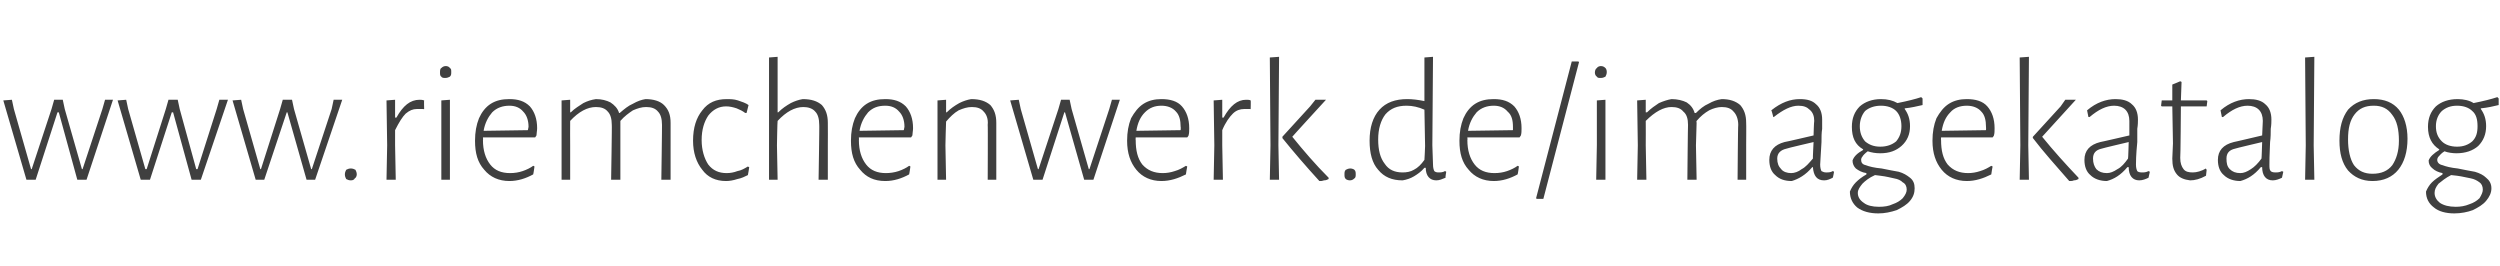 <?xml version="1.0" standalone="no"?><!DOCTYPE svg PUBLIC "-//W3C//DTD SVG 1.1//EN" "http://www.w3.org/Graphics/SVG/1.1/DTD/svg11.dtd"><svg xmlns="http://www.w3.org/2000/svg" version="1.1" width="378.4px" height="40.3px" viewBox="0 -6 378.4 40.3" style="top:-6px"><desc>www riemchenwerk de imagekatalog</desc><defs/><g id="Polygon19280"><path d="m2.1 10.5l2.6 9.1h.1l3-9.1l.4-1.4h1.3l.3 1.4l2.6 9.1h.1l3-9.1l.4-1.4h1.2l-4 12.1h-1.4L8.9 11h-.2L5.4 21.2H4L.5 9.2l1.3-.1l.3 1.4zm17.3 0l2.6 9.1h.2l2.9-9.1l.4-1.4h1.4l.3 1.4l2.5 9.1h.2l2.9-9.1l.4-1.4h1.3l-4.1 12.1H29L26.2 11h-.2l-3.3 10.2h-1.4l-3.5-12l1.3-.1l.3 1.4zm17.4 0l2.6 9.1h.1l2.9-9.1l.4-1.4h1.4l.3 1.4l2.6 9.1h.1l3-9.1l.3-1.4h1.3l-4.1 12.1h-1.3L43.5 11h-.1L40 21.2h-1.3l-3.5-12l1.3-.1l.3 1.4zm16.3 9c.3 0 .5.1.7.2c.1.2.2.4.2.7c0 .2-.1.5-.3.6c-.1.2-.3.3-.6.3c-.3 0-.5-.1-.7-.2c-.1-.2-.2-.4-.2-.7c0-.3.1-.5.2-.7c.2-.1.4-.2.7-.2zM63.5 9.1c.2 0 .4 0 .7.1c-.04-.03 0 1.3 0 1.3c0 0-.23.05-.2 0h-.9c-.6 0-1.1.2-1.7.7c-.5.5-1 1.3-1.6 2.5v2.3l.1 5.2h-1.4l.1-5.2l-.1-6.8l1.3-.1v2.7h.2c1-1.8 2.1-2.7 3.5-2.7zm3.3 6.9V9.2l1.3-.1v12.1h-1.3V16zm.7-12c.2 0 .5.1.6.3c.2.1.2.3.2.6c0 .3 0 .5-.2.7c-.2.1-.4.2-.7.2c-.2 0-.5 0-.6-.2c-.2-.1-.2-.4-.2-.6c0-.3 0-.6.2-.7c.2-.2.4-.3.7-.3zm9.6 5c1.3 0 2.3.3 3.1 1.1c.7.8 1.1 1.9 1.1 3.3c0 .4-.1.8-.1 1.1l-.2.3h-7.9s.04.41 0 .4c0 1.6.4 2.8 1.1 3.7c.7.9 1.7 1.3 3 1.3c.7 0 1.3-.1 1.9-.3c.6-.2 1.2-.5 1.6-.8c.04-.02.2.1.2.1c0 0-.16 1.18-.2 1.2c-1.1.6-2.3 1-3.6 1c-1.6 0-2.9-.6-3.8-1.7c-1-1.1-1.4-2.5-1.4-4.4c0-1.3.2-2.4.6-3.4c.4-.9 1-1.7 1.8-2.2c.8-.5 1.7-.7 2.8-.7zm2.9 4.2c0-1-.3-1.8-.8-2.3c-.5-.6-1.2-.9-2.1-.9c-1 0-1.9.3-2.6 1c-.6.7-1.1 1.6-1.3 2.8c.04.01 6.7-.1 6.7-.1l.1-.5zm21.5 2.8v5.2h-1.4s.12-8.35.1-8.3c0-.9-.2-1.6-.6-2c-.4-.5-1-.7-1.8-.7c-.7 0-1.3.2-2 .5c-.6.4-1.3.9-1.9 1.6v8.9h-1.4s.14-8.35.1-8.3c0-.9-.2-1.6-.6-2c-.4-.5-1-.7-1.8-.7c-1.3 0-2.6.7-3.9 2.1c-.02.05 0 3.7 0 3.7v5.2H85v-12l1.3-.1v1.9s.14.02.1 0c.6-.6 1.3-1 1.9-1.4c.6-.3 1.2-.5 1.9-.6c.9 0 1.6.2 2.2.5c.6.4 1.1.9 1.3 1.6h.1c.7-.6 1.3-1.1 2-1.4c.7-.4 1.3-.6 1.9-.7c1.2 0 2.2.3 2.8.9c.7.7 1 1.5 1 2.7c-.01-.01 0 3.4 0 3.4zm8.5-7c.5 0 1.1 0 1.7.2c.6.2 1.2.4 1.6.7l-.3 1.2s-.17-.02-.2 0c-.4-.3-.8-.5-1.3-.7c-.6-.2-1.1-.3-1.6-.3c-1.1 0-2 .5-2.7 1.4c-.6.9-1 2.1-1 3.7c0 1.5.4 2.8 1 3.7c.7.9 1.6 1.3 2.8 1.3c.5 0 1.1-.1 1.6-.3c.6-.1 1.1-.4 1.6-.7c-.02.01.2.1.2.1c0 0-.17 1.18-.2 1.2c-.4.2-1 .5-1.6.6c-.6.2-1.2.3-1.7.3c-1.6 0-2.8-.6-3.6-1.7c-.9-1.1-1.4-2.6-1.4-4.4c0-2 .5-3.5 1.4-4.6c.9-1.2 2.1-1.7 3.7-1.7zm11.5 0c1.3 0 2.2.3 2.9.9c.6.7.9 1.5.9 2.7c.02-.01 0 3.4 0 3.4v5.2h-1.4s.14-8.35.1-8.3c0-.9-.2-1.6-.6-2c-.4-.5-1.1-.7-1.8-.7c-1.3 0-2.6.7-3.9 2.1c-.04.05-.1 3.7-.1 3.7l.1 5.2h-1.3V2.7l1.3-.1v8.4s.12.02.1 0c.6-.6 1.2-1 1.9-1.4c.6-.3 1.2-.5 1.8-.6zM134 9c1.3 0 2.3.3 3.1 1.1c.7.8 1.1 1.9 1.1 3.3c0 .4-.1.8-.1 1.1l-.2.3H130s.03.41 0 .4c0 1.6.4 2.8 1.1 3.7c.7.9 1.7 1.3 3 1.3c.6 0 1.3-.1 1.9-.3c.6-.2 1.2-.5 1.6-.8c.04-.02.2.1.2.1c0 0-.16 1.18-.2 1.2c-1.1.6-2.3 1-3.6 1c-1.7 0-2.9-.6-3.8-1.7c-1-1.1-1.4-2.5-1.4-4.4c0-1.3.2-2.4.6-3.4c.4-.9 1-1.7 1.8-2.2c.8-.5 1.7-.7 2.8-.7zm2.9 4.2c0-1-.3-1.8-.8-2.3c-.5-.6-1.2-.9-2.1-.9c-1.1 0-1.9.3-2.6 1c-.6.7-1.1 1.6-1.3 2.8c.04.01 6.7-.1 6.7-.1l.1-.5zm12.6-.3c.1-.9-.2-1.6-.6-2c-.4-.5-1-.7-1.8-.7c-.7 0-1.3.2-2 .5c-.7.4-1.3 1-1.9 1.7c-.02-.02-.1 3.6-.1 3.6l.1 5.2h-1.3v-12l1.3-.1v1.9s.11.02.1 0c.6-.6 1.2-1 1.9-1.4c.6-.3 1.2-.5 1.8-.6c1.3 0 2.2.3 2.9.9c.6.7.9 1.5.9 2.7c.01-.01 0 3.4 0 3.4v5.2h-1.3s.04-8.35 0-8.3zm5-2.4l2.6 9.1h.1l3-9.1l.4-1.4h1.3l.3 1.4l2.6 9.1h.1l3-9.1l.4-1.4h1.2l-4 12.1h-1.4L161.2 11h-.1l-3.3 10.2h-1.4l-3.5-12l1.3-.1l.3 1.4zM175.8 9c1.3 0 2.4.3 3.1 1.1c.7.8 1.1 1.9 1.1 3.3c0 .4 0 .8-.1 1.1c.03.02-.2.3-.2.3h-7.8s-.03.41 0 .4c0 1.6.3 2.8 1 3.7c.8.9 1.8 1.3 3.1 1.3c.6 0 1.2-.1 1.8-.3c.7-.2 1.2-.5 1.7-.8l.2.1s-.22 1.18-.2 1.2c-1.2.6-2.4 1-3.7 1c-1.6 0-2.9-.6-3.8-1.7c-.9-1.1-1.4-2.5-1.4-4.4c0-1.3.2-2.4.6-3.4c.5-.9 1.1-1.7 1.9-2.2c.8-.5 1.7-.7 2.7-.7zm2.9 4.2c0-1-.2-1.8-.7-2.3c-.5-.6-1.3-.9-2.2-.9c-1 0-1.8.3-2.5 1c-.7.7-1.1 1.6-1.3 2.8l6.7-.1s.04-.45 0-.5zm9.9-4.1c.3 0 .5 0 .7.1c.04-.03 0 1.3 0 1.3c0 0-.15.05-.1 0h-.9c-.6 0-1.2.2-1.7.7c-.5.5-1.1 1.3-1.6 2.5v2.3l.1 5.2h-1.4l.1-5.2l-.1-6.8l1.3-.1v2.7h.2c1-1.8 2.1-2.7 3.4-2.7zm4.9 6.9l.1 5.2h-1.4l.1-5.2l-.1-13.3l1.4-.1l-.1 13.4zm2.1-1.3c1.7 2.1 3.5 4.2 5.5 6.2v.2c-.2.1-.4.2-.7.2c-.3.1-.4.1-.5.1h-.2c-2.1-2.3-3.9-4.4-5.6-6.5c.03-.03 0-.2 0-.2l4.2-4.6l.8-1h1.6s-5.14 5.61-5.1 5.6zm8.8 4.8c.2 0 .5.1.6.2c.2.2.2.4.2.7c0 .2 0 .5-.2.6c-.2.2-.4.3-.7.3c-.2 0-.5-.1-.6-.2c-.2-.2-.2-.4-.2-.7c0-.3 0-.5.2-.7c.2-.1.4-.2.7-.2zm12.4-3.5l.1 2.9c0 .5.1.8.2 1c.1.1.3.2.6.2c.3 0 .7 0 1-.2c.03-.03.2.1.2.1c0 0-.15.88-.1.9c-.5.2-.9.4-1.4.4c-1 0-1.6-.7-1.6-1.9h-.2c-.5.6-1.1 1-1.6 1.3c-.5.3-1.1.5-1.7.6c-1.6 0-2.8-.5-3.7-1.6c-.9-1-1.3-2.5-1.3-4.4c0-2 .5-3.6 1.5-4.7c1-1.1 2.4-1.6 4.2-1.6c.8 0 1.6.1 2.6.3V2.7l1.3-.1l-.1 13.4zm-3.9-6c-1.4 0-2.4.4-3.2 1.3c-.7.9-1.1 2.2-1.1 3.8c0 1.6.3 2.8 1 3.7c.6.9 1.5 1.3 2.7 1.3c.6 0 1.2-.1 1.7-.4c.6-.3 1.1-.8 1.6-1.5c.02 0 .1-2.1.1-2.1l-.1-5.5c-.9-.4-1.8-.6-2.7-.6zm13.2-1c1.3 0 2.3.3 3.1 1.1c.7.8 1.1 1.9 1.1 3.3c0 .4 0 .8-.1 1.1c0 .02-.2.3-.2.3h-7.9s.04.41 0 .4c0 1.6.4 2.8 1.1 3.7c.7.9 1.7 1.3 3 1.3c.7 0 1.3-.1 1.9-.3c.6-.2 1.2-.5 1.6-.8c.05-.02.2.1.2.1c0 0-.15 1.18-.2 1.2c-1.1.6-2.3 1-3.6 1c-1.6 0-2.9-.6-3.8-1.7c-1-1.1-1.4-2.5-1.4-4.4c0-1.3.2-2.4.6-3.4c.4-.9 1-1.7 1.8-2.2c.8-.5 1.7-.7 2.8-.7zm2.9 4.2c0-1-.2-1.8-.8-2.3c-.5-.6-1.2-.9-2.1-.9c-1 0-1.9.3-2.6 1c-.6.7-1.1 1.6-1.3 2.8c.05.01 6.8-.1 6.8-.1v-.5zm10-9.8l-5.4 20.7h-1l-.1-.1l5.4-20.7h1l.1.1zm2.7 12.6V9.2l1.3-.1v12.1h-1.4l.1-5.2zm.6-12c.3 0 .5.1.7.3c.1.1.2.3.2.6c0 .3-.1.5-.2.7c-.2.1-.4.2-.7.2c-.3 0-.5 0-.6-.2c-.2-.1-.3-.4-.3-.6c0-.3.1-.6.3-.7c.1-.2.4-.3.6-.3zm22 12v5.2H263s.06-8.35.1-8.3c0-.9-.3-1.6-.7-2c-.4-.5-1-.7-1.8-.7c-.6 0-1.3.2-1.9.5c-.7.4-1.3.9-1.9 1.6c-.05-.03 0 .3 0 .3l-.1 3.4l.1 5.2h-1.4s.08-8.35.1-8.3c0-.9-.2-1.6-.7-2c-.4-.5-1-.7-1.8-.7c-1.2 0-2.5.7-3.9 2.1c.02.05 0 3.7 0 3.7l.1 5.2h-1.4l.1-5.2l-.1-6.8l1.3-.1v1.9s.18.02.2 0c.6-.6 1.2-1 1.8-1.4c.7-.3 1.3-.5 1.9-.6c.9 0 1.7.2 2.3.5c.6.4 1 .9 1.2 1.6h.2c.6-.6 1.2-1.1 1.9-1.4c.7-.4 1.3-.6 2-.7c1.2 0 2.1.3 2.8.9c.6.7.9 1.5.9 2.7c.03-.01 0 3.4 0 3.4zm8.1-7c1.1 0 1.9.2 2.5.8c.6.5.9 1.3.9 2.3v1.4c-.1.6-.1 1.3-.1 2c-.1 2-.2 3.1-.2 3.4c0 .5.1.8.2 1c.2.1.4.2.7.2c.3 0 .7 0 1-.2c.02-.03.2.1.2.1c0 0-.15.88-.2.9c-.4.2-.8.4-1.3.4c-1.1 0-1.6-.7-1.7-2h-.1c-1 1.2-2.1 1.8-3.1 2.1c-1.1 0-1.9-.3-2.5-.9c-.6-.5-.9-1.3-.9-2.3c0-1.4.8-2.3 2.3-2.7c.01.03 4.4-1 4.4-1c0 0 .06-2.15.1-2.2c0-.7-.2-1.3-.7-1.7c-.4-.4-.9-.6-1.7-.6c-1.1 0-2.3.6-3.7 1.7c.02.04-.1 0-.1 0c0 0-.25-1.02-.3-1c1.5-1.2 2.9-1.7 4.3-1.7zm-2 7.5c-.9.2-1.4.7-1.4 1.5c0 .7.2 1.2.6 1.6c.3.4.9.6 1.5.6c.5 0 1.1-.2 1.6-.6c.6-.3 1.1-.9 1.7-1.6c-.03.05.1-2.5.1-2.5c0 0-4.13.96-4.1 1zM291 9.9c-.9.2-1.7.4-2.7.5v.1c.5.7.8 1.5.8 2.6c0 1.2-.4 2.2-1.3 3c-.8.7-1.8 1.1-3.2 1.1c-.7 0-1.3-.1-1.9-.3c-.4.3-.7.6-.8.8c-.1.1-.2.3-.2.5c0 .4.2.7.7.8c.5.2 1.3.4 2.4.5c1.1.2 1.9.4 2.6.5c.7.2 1.2.5 1.7.9c.5.4.7.9.7 1.6c0 .7-.2 1.3-.7 1.9c-.5.6-1.2 1-2 1.4c-.9.3-1.8.5-2.8.5c-1.3 0-2.4-.3-3.2-.9c-.7-.6-1.1-1.4-1.1-2.4c.2-.5.5-1 .9-1.4c.4-.4.9-.8 1.6-1.2v-.2c-.7-.1-1.2-.4-1.6-.7c-.3-.3-.5-.7-.5-1.2c.2-.6.7-1.1 1.6-1.6v-.1c-1.2-.7-1.7-1.8-1.7-3.4c0-1.3.4-2.3 1.2-3.1c.8-.7 1.9-1.1 3.2-1.1c1 0 1.8.2 2.5.6c1.5-.3 2.7-.6 3.6-.9c0 .04.2.2.2.2v1s-.04-.04 0 0zm-6.4 6.3c1 0 1.8-.3 2.4-.8c.5-.6.8-1.3.8-2.3c0-1-.3-1.8-.8-2.3c-.5-.5-1.3-.8-2.3-.8c-1 0-1.8.3-2.4.8c-.5.6-.8 1.4-.8 2.3c0 1 .3 1.7.8 2.3c.6.5 1.3.8 2.3.8zm4 6.5c0-.5-.2-.9-.6-1.1c-.3-.3-.7-.5-1.3-.6c-.5-.1-1.2-.3-2.1-.4l-.8-.1c-.9.4-1.5.9-1.9 1.3c-.4.5-.7.9-.7 1.4c0 .6.3 1.1.9 1.5c.5.4 1.3.6 2.3.6c.8 0 1.5-.1 2.1-.4c.6-.2 1.1-.5 1.5-.9c.4-.5.6-.9.6-1.3zM297.7 9c1.3 0 2.4.3 3.1 1.1c.7.8 1.1 1.9 1.1 3.3c0 .4 0 .8-.1 1.1c.03.02-.2.3-.2.3h-7.8s-.03.41 0 .4c0 1.6.3 2.8 1 3.7c.8.9 1.8 1.3 3.1 1.3c.6 0 1.2-.1 1.8-.3c.7-.2 1.2-.5 1.7-.8l.2.1s-.22 1.18-.2 1.2c-1.2.6-2.4 1-3.7 1c-1.6 0-2.9-.6-3.8-1.7c-.9-1.1-1.4-2.5-1.4-4.4c0-1.3.2-2.4.6-3.4c.5-.9 1.1-1.7 1.9-2.2c.8-.5 1.7-.7 2.7-.7zm2.9 4.2c0-1-.2-1.8-.7-2.3c-.5-.6-1.3-.9-2.2-.9c-1 0-1.9.3-2.5 1c-.7.7-1.1 1.6-1.3 2.8l6.7-.1s.03-.45 0-.5zM307 16l.1 5.2h-1.4l.1-5.2l-.1-13.3l1.4-.1L307 16zm2.1-1.3c1.7 2.1 3.6 4.2 5.5 6.2v.2c-.2.1-.4.2-.7.2c-.2.1-.4.1-.5.1h-.2c-2-2.3-3.9-4.4-5.5-6.5c-.04-.03 0-.2 0-.2l4.2-4.6l.7-1h1.6l-5.1 5.6zM320.2 9c1 0 1.9.2 2.5.8c.6.5.9 1.3.9 2.3c0 .3 0 .8-.1 1.4v2c-.2 2-.2 3.1-.2 3.4c0 .5.1.8.2 1c.1.1.3.2.7.2c.3 0 .6 0 1-.2c-.03-.03.2.1.2.1l-.2.9c-.4.2-.9.4-1.4.4c-1 0-1.6-.7-1.6-2h-.2c-1 1.2-2 1.8-3.1 2.1c-1 0-1.9-.3-2.5-.9c-.6-.5-.9-1.3-.9-2.3c0-1.4.8-2.3 2.4-2.7c-.04.03 4.4-1 4.4-1c0 0 .01-2.15 0-2.2c0-.7-.2-1.3-.6-1.7c-.4-.4-1-.6-1.7-.6c-1.2 0-2.4.6-3.7 1.7c-.03.04-.2 0-.2 0l-.2-1c1.4-1.2 2.9-1.7 4.3-1.7zm-2.1 7.5c-.9.2-1.3.7-1.3 1.5c0 .7.2 1.2.5 1.6c.4.4.9.6 1.6.6c.5 0 1-.2 1.6-.6c.6-.3 1.1-.9 1.6-1.6c.03.05.1-2.5.1-2.5c0 0-4.08.96-4.1 1zm13.8 3.6c.6 0 1.3-.2 2-.6c-.04.03.1.2.1.2l-.1.9c-.9.5-1.7.7-2.4.7c-.9-.1-1.6-.4-2-.9c-.5-.6-.7-1.3-.7-2.4l.1-2.3l-.1-5.6h-1.6l-.1-.1l.1-.8h1.6V6.8l1.2-.5l.2.1l-.1 2.8h3.9l.1.1l-.1.8h-3.9s-.05 7.81-.1 7.8c0 .8.2 1.3.5 1.7c.3.4.8.5 1.4.5zM340.4 9c1 0 1.9.2 2.5.8c.6.5.9 1.3.9 2.3c0 .3 0 .8-.1 1.4c0 .6 0 1.3-.1 2c-.1 2-.1 3.1-.1 3.4c0 .5 0 .8.2 1c.1.1.3.2.7.2c.3 0 .6 0 1-.2l.2.1s-.21.88-.2.9c-.4.2-.9.4-1.4.4c-1 0-1.6-.7-1.6-2h-.2c-1 1.2-2 1.8-3.1 2.1c-1 0-1.9-.3-2.5-.9c-.6-.5-.9-1.3-.9-2.3c0-1.4.8-2.3 2.4-2.7c-.05.03 4.3-1 4.3-1l.1-2.2c0-.7-.2-1.3-.6-1.7c-.4-.4-1-.6-1.7-.6c-1.2 0-2.4.6-3.7 1.7c-.04.04-.2 0-.2 0l-.2-1c1.4-1.2 2.9-1.7 4.3-1.7zm-2.1 7.5c-.9.2-1.3.7-1.3 1.5c0 .7.1 1.2.5 1.6c.4.4.9.6 1.6.6c.5 0 1-.2 1.6-.6c.5-.3 1.1-.9 1.6-1.6c.02.05.1-2.5.1-2.5c0 0-4.08.96-4.1 1zm11.9-.5l.1 5.2h-1.4l.1-5.2l-.1-13.3l1.4-.1l-.1 13.4zm9.1-7c1.6 0 2.9.5 3.8 1.6c.8 1 1.3 2.5 1.3 4.4c0 2-.5 3.6-1.4 4.7c-.9 1.1-2.2 1.7-3.9 1.7c-1.6 0-2.8-.6-3.7-1.6c-.9-1.1-1.3-2.6-1.3-4.5c0-2 .4-3.5 1.3-4.7c1-1.1 2.3-1.6 3.9-1.6zm0 1c-1.3 0-2.2.4-2.9 1.3c-.7.9-1 2.1-1 3.8c0 1.6.3 3 .9 3.9c.7.9 1.6 1.3 2.8 1.3c1.3 0 2.3-.4 3-1.3c.6-.9 1-2.1 1-3.7c0-1.7-.3-3-1-3.9c-.7-1-1.6-1.4-2.8-1.4zm18.9-.1c-.8.2-1.7.4-2.7.5v.1c.5.7.8 1.5.8 2.6c0 1.2-.4 2.2-1.2 3c-.8.7-1.9 1.1-3.3 1.1c-.6 0-1.3-.1-1.8-.3c-.5.3-.7.6-.9.8c-.1.1-.2.3-.2.5c0 .4.3.7.8.8c.5.2 1.3.4 2.3.5c1.1.2 1.9.4 2.6.5c.7.2 1.3.5 1.7.9c.5.4.8.9.8 1.6c0 .7-.3 1.3-.8 1.9c-.5.6-1.2 1-2 1.4c-.8.3-1.8.5-2.8.5c-1.3 0-2.4-.3-3.1-.9c-.8-.6-1.2-1.4-1.2-2.4c.2-.5.5-1 .9-1.4c.4-.4 1-.8 1.6-1.2v-.2c-.6-.1-1.2-.4-1.5-.7c-.4-.3-.6-.7-.6-1.2c.2-.6.8-1.1 1.6-1.6v-.1c-1.1-.7-1.7-1.8-1.7-3.4c0-1.3.4-2.3 1.2-3.1c.8-.7 1.9-1.1 3.3-1.1c.9 0 1.8.2 2.4.6c1.5-.3 2.7-.6 3.6-.9l.2.2v1s0-.04 0 0zm-6.3 6.3c1 0 1.7-.3 2.3-.8c.6-.6.8-1.3.8-2.3c0-1-.2-1.8-.8-2.3c-.5-.5-1.3-.8-2.3-.8c-1 0-1.7.3-2.3.8c-.6.6-.9 1.4-.9 2.3c0 1 .3 1.7.9 2.3c.5.5 1.3.8 2.3.8zm3.9 6.5c0-.5-.2-.9-.5-1.1c-.4-.3-.8-.5-1.3-.6c-.6-.1-1.3-.3-2.1-.4l-.9-.1c-.8.4-1.4.9-1.9 1.3c-.4.5-.6.9-.6 1.4c0 .6.3 1.1.8 1.5c.6.4 1.4.6 2.4.6c.7 0 1.4-.1 2.1-.4c.6-.2 1.1-.5 1.5-.9c.3-.5.5-.9.5-1.3z" stroke="none" fill="#3f3f3f"/></g></svg>